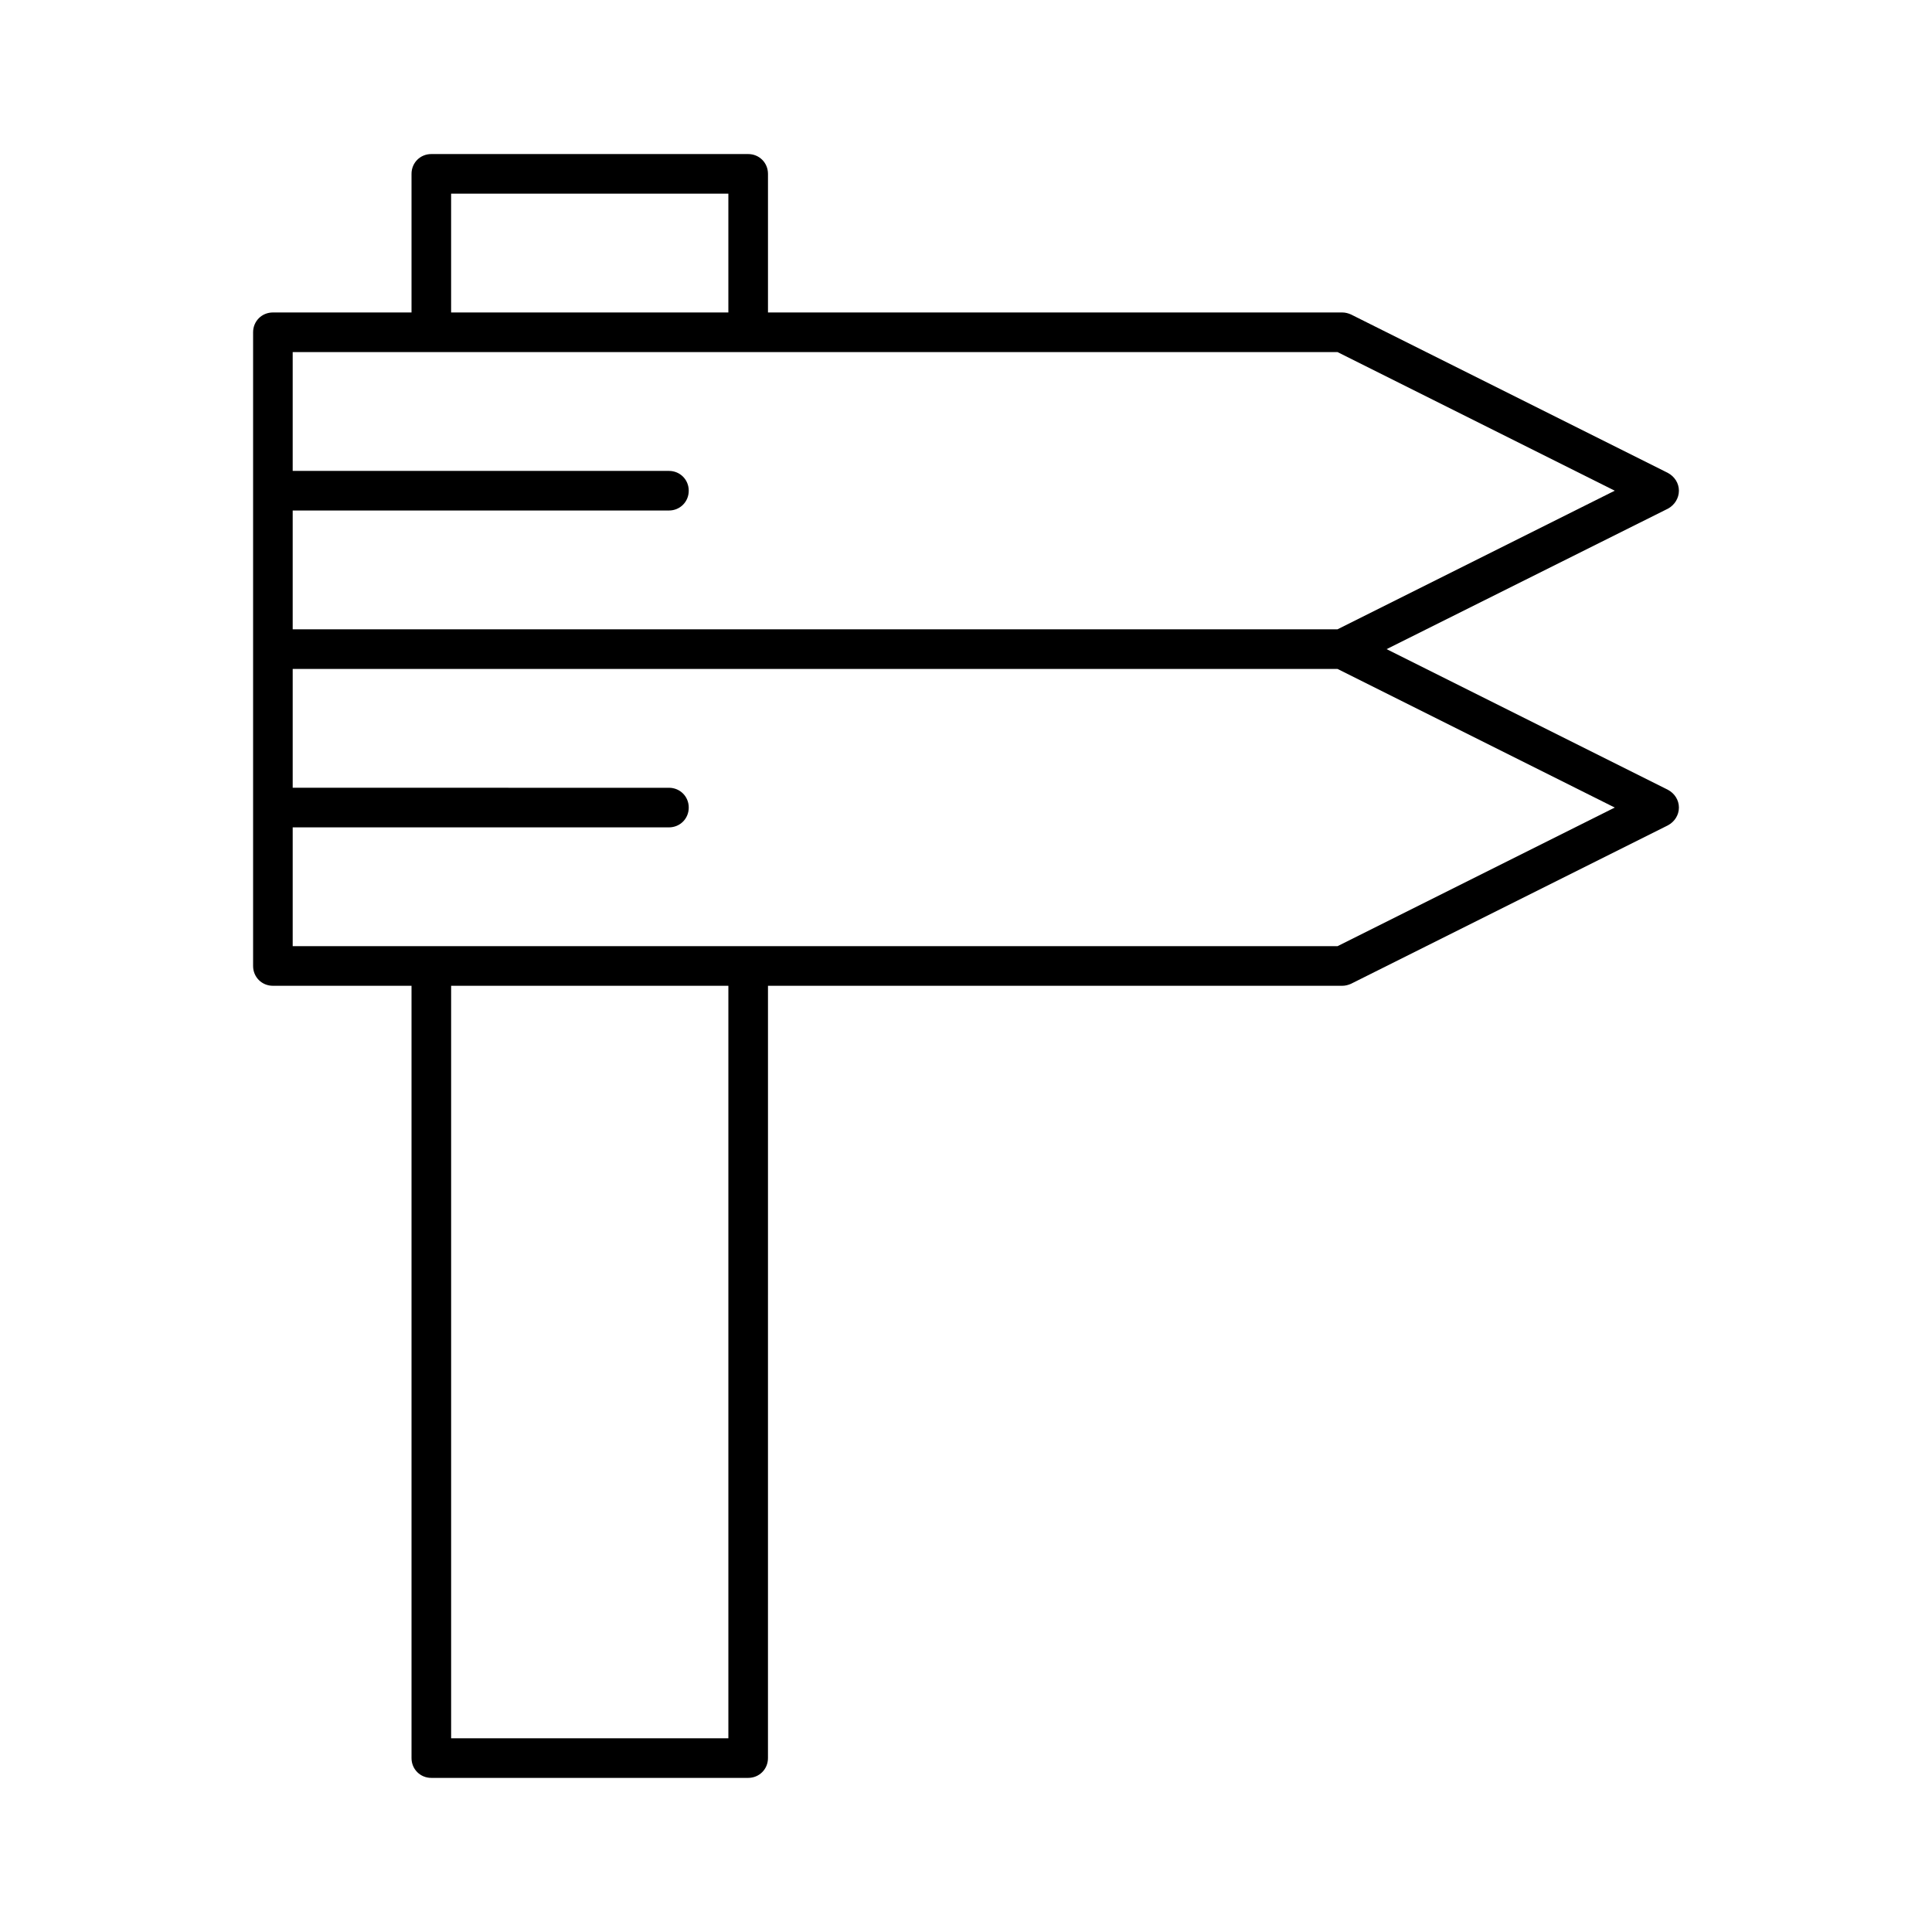 <?xml version="1.0" encoding="UTF-8"?>
<!-- Uploaded to: SVG Repo, www.svgrepo.com, Generator: SVG Repo Mixer Tools -->
<svg fill="#000000" width="800px" height="800px" version="1.1" viewBox="144 144 512 512" xmlns="http://www.w3.org/2000/svg">
 <path d="m585.99 353.29-74.523-37.262 74.625-37.262c1.684-0.945 2.836-2.731 2.836-4.723 0-1.996-1.156-3.777-2.938-4.723l-83.969-41.984c-0.734-0.316-1.469-0.527-2.309-0.527h-152.19v-36.734c0-2.938-2.309-5.246-5.246-5.246h-83.969c-2.941-0.004-5.25 2.309-5.25 5.246v36.734h-36.738c-2.938 0-5.246 2.312-5.246 5.25v167.94c0 2.938 2.309 5.246 5.246 5.246h36.738v204.67c0 2.938 2.309 5.246 5.246 5.246h83.969c2.938 0 5.246-2.309 5.246-5.246l0.004-204.67h152.19c0.84 0 1.574-0.211 2.309-0.523l83.969-41.984c1.785-0.945 2.938-2.731 2.938-4.723 0-1.996-1.152-3.781-2.938-4.723zm-322.44-157.97h73.473v31.488h-73.473zm-41.984 83.969h99.711c2.938 0 5.246-2.309 5.246-5.246s-2.309-5.246-5.246-5.246l-99.711-0.004v-31.488h276.89l73.473 36.734-73.473 36.734-276.89 0.004zm115.46 325.38h-73.473v-199.43h73.473zm161.43-209.92h-276.89v-31.488h99.711c2.938 0 5.246-2.309 5.246-5.246s-2.309-5.246-5.246-5.246l-99.711-0.004v-31.488h276.89l73.473 36.734z"/>
</svg>